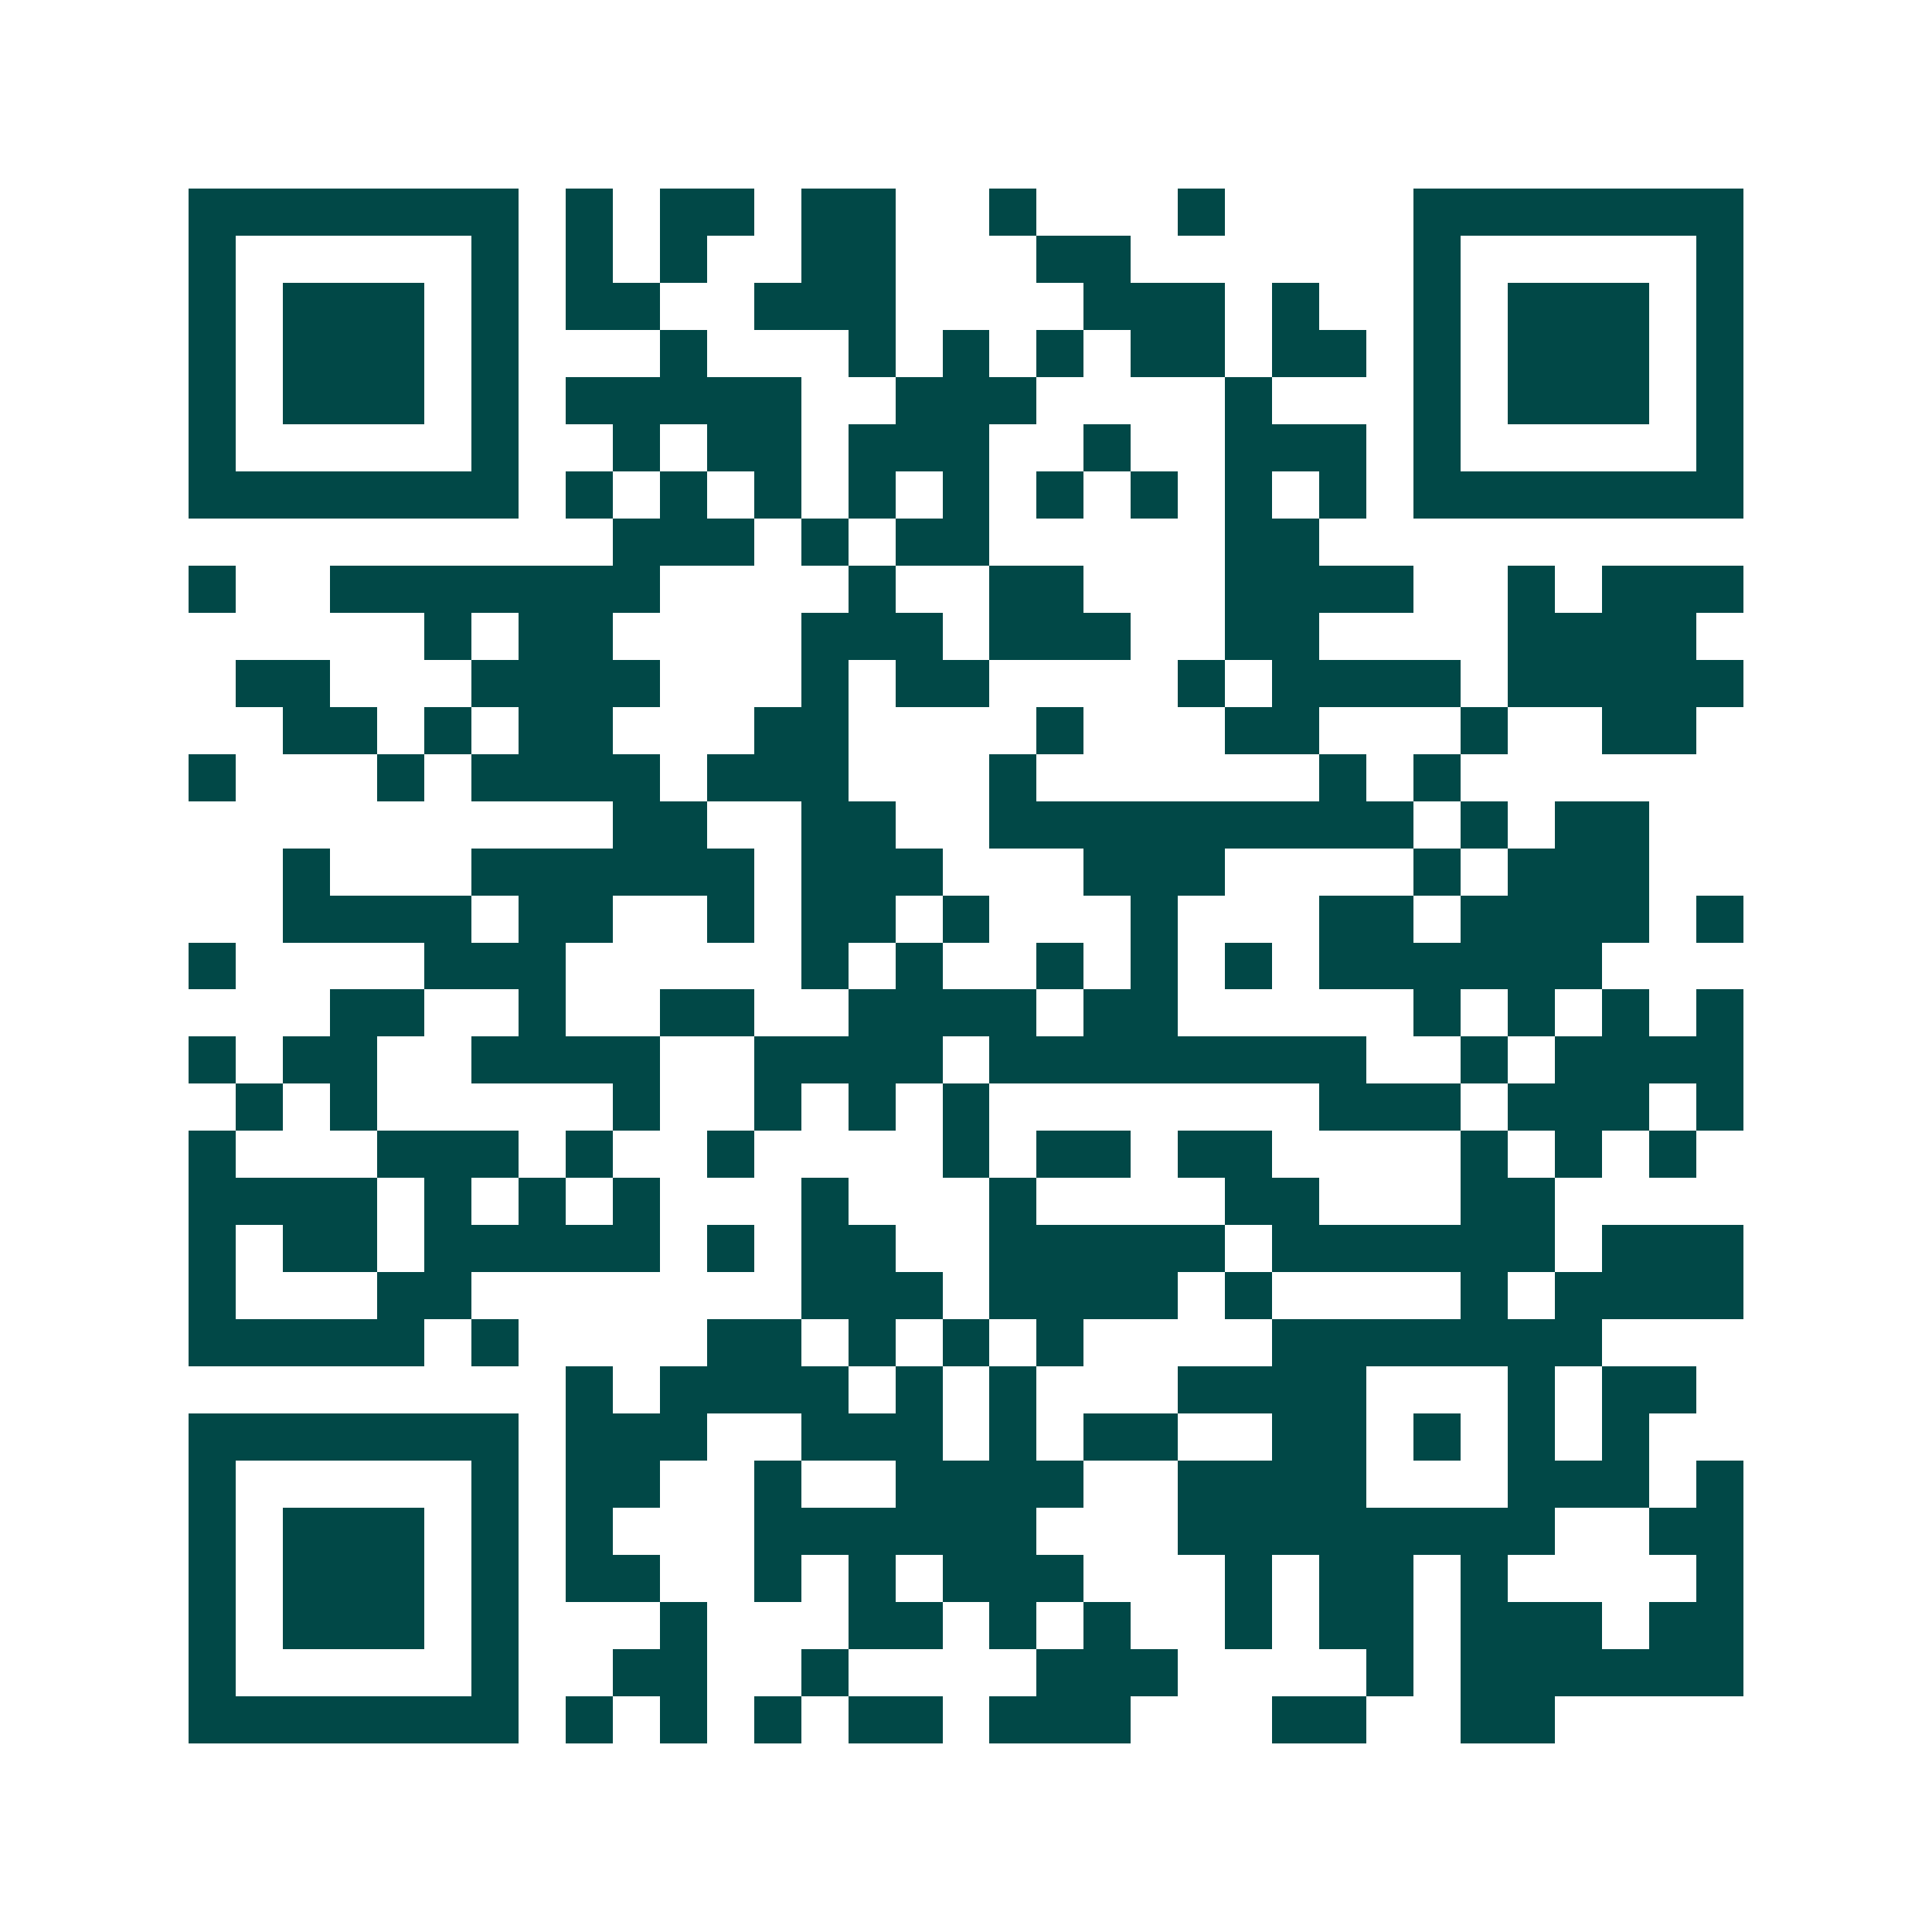 <svg xmlns="http://www.w3.org/2000/svg" width="200" height="200" viewBox="0 0 41 41" shape-rendering="crispEdges"><path fill="#ffffff" d="M0 0h41v41H0z"/><path stroke="#014847" d="M4 4.5h7m1 0h1m1 0h2m1 0h2m2 0h1m3 0h1m4 0h7M4 5.5h1m5 0h1m1 0h1m1 0h1m2 0h2m3 0h2m6 0h1m5 0h1M4 6.5h1m1 0h3m1 0h1m1 0h2m2 0h3m4 0h3m1 0h1m2 0h1m1 0h3m1 0h1M4 7.5h1m1 0h3m1 0h1m3 0h1m3 0h1m1 0h1m1 0h1m1 0h2m1 0h2m1 0h1m1 0h3m1 0h1M4 8.5h1m1 0h3m1 0h1m1 0h5m2 0h3m4 0h1m3 0h1m1 0h3m1 0h1M4 9.5h1m5 0h1m2 0h1m1 0h2m1 0h3m2 0h1m2 0h3m1 0h1m5 0h1M4 10.5h7m1 0h1m1 0h1m1 0h1m1 0h1m1 0h1m1 0h1m1 0h1m1 0h1m1 0h1m1 0h7M13 11.5h3m1 0h1m1 0h2m5 0h2M4 12.5h1m2 0h7m4 0h1m2 0h2m3 0h4m2 0h1m1 0h3M9 13.5h1m1 0h2m4 0h3m1 0h3m2 0h2m4 0h4M5 14.5h2m3 0h4m3 0h1m1 0h2m4 0h1m1 0h4m1 0h5M6 15.5h2m1 0h1m1 0h2m3 0h2m4 0h1m3 0h2m3 0h1m2 0h2M4 16.5h1m3 0h1m1 0h4m1 0h3m3 0h1m6 0h1m1 0h1M13 17.5h2m2 0h2m2 0h9m1 0h1m1 0h2M6 18.5h1m3 0h6m1 0h3m3 0h3m4 0h1m1 0h3M6 19.5h4m1 0h2m2 0h1m1 0h2m1 0h1m3 0h1m3 0h2m1 0h4m1 0h1M4 20.5h1m4 0h3m5 0h1m1 0h1m2 0h1m1 0h1m1 0h1m1 0h6M7 21.5h2m2 0h1m2 0h2m2 0h4m1 0h2m5 0h1m1 0h1m1 0h1m1 0h1M4 22.5h1m1 0h2m2 0h4m2 0h4m1 0h8m2 0h1m1 0h4M5 23.5h1m1 0h1m5 0h1m2 0h1m1 0h1m1 0h1m7 0h3m1 0h3m1 0h1M4 24.5h1m3 0h3m1 0h1m2 0h1m4 0h1m1 0h2m1 0h2m4 0h1m1 0h1m1 0h1M4 25.5h4m1 0h1m1 0h1m1 0h1m3 0h1m3 0h1m4 0h2m3 0h2M4 26.5h1m1 0h2m1 0h5m1 0h1m1 0h2m2 0h5m1 0h6m1 0h3M4 27.5h1m3 0h2m7 0h3m1 0h4m1 0h1m4 0h1m1 0h4M4 28.5h5m1 0h1m4 0h2m1 0h1m1 0h1m1 0h1m4 0h7M12 29.5h1m1 0h4m1 0h1m1 0h1m3 0h4m3 0h1m1 0h2M4 30.5h7m1 0h3m2 0h3m1 0h1m1 0h2m2 0h2m1 0h1m1 0h1m1 0h1M4 31.5h1m5 0h1m1 0h2m2 0h1m2 0h4m2 0h4m3 0h3m1 0h1M4 32.5h1m1 0h3m1 0h1m1 0h1m3 0h6m3 0h8m2 0h2M4 33.5h1m1 0h3m1 0h1m1 0h2m2 0h1m1 0h1m1 0h3m3 0h1m1 0h2m1 0h1m4 0h1M4 34.5h1m1 0h3m1 0h1m3 0h1m3 0h2m1 0h1m1 0h1m2 0h1m1 0h2m1 0h3m1 0h2M4 35.5h1m5 0h1m2 0h2m2 0h1m4 0h3m4 0h1m1 0h6M4 36.5h7m1 0h1m1 0h1m1 0h1m1 0h2m1 0h3m3 0h2m2 0h2"/></svg>

